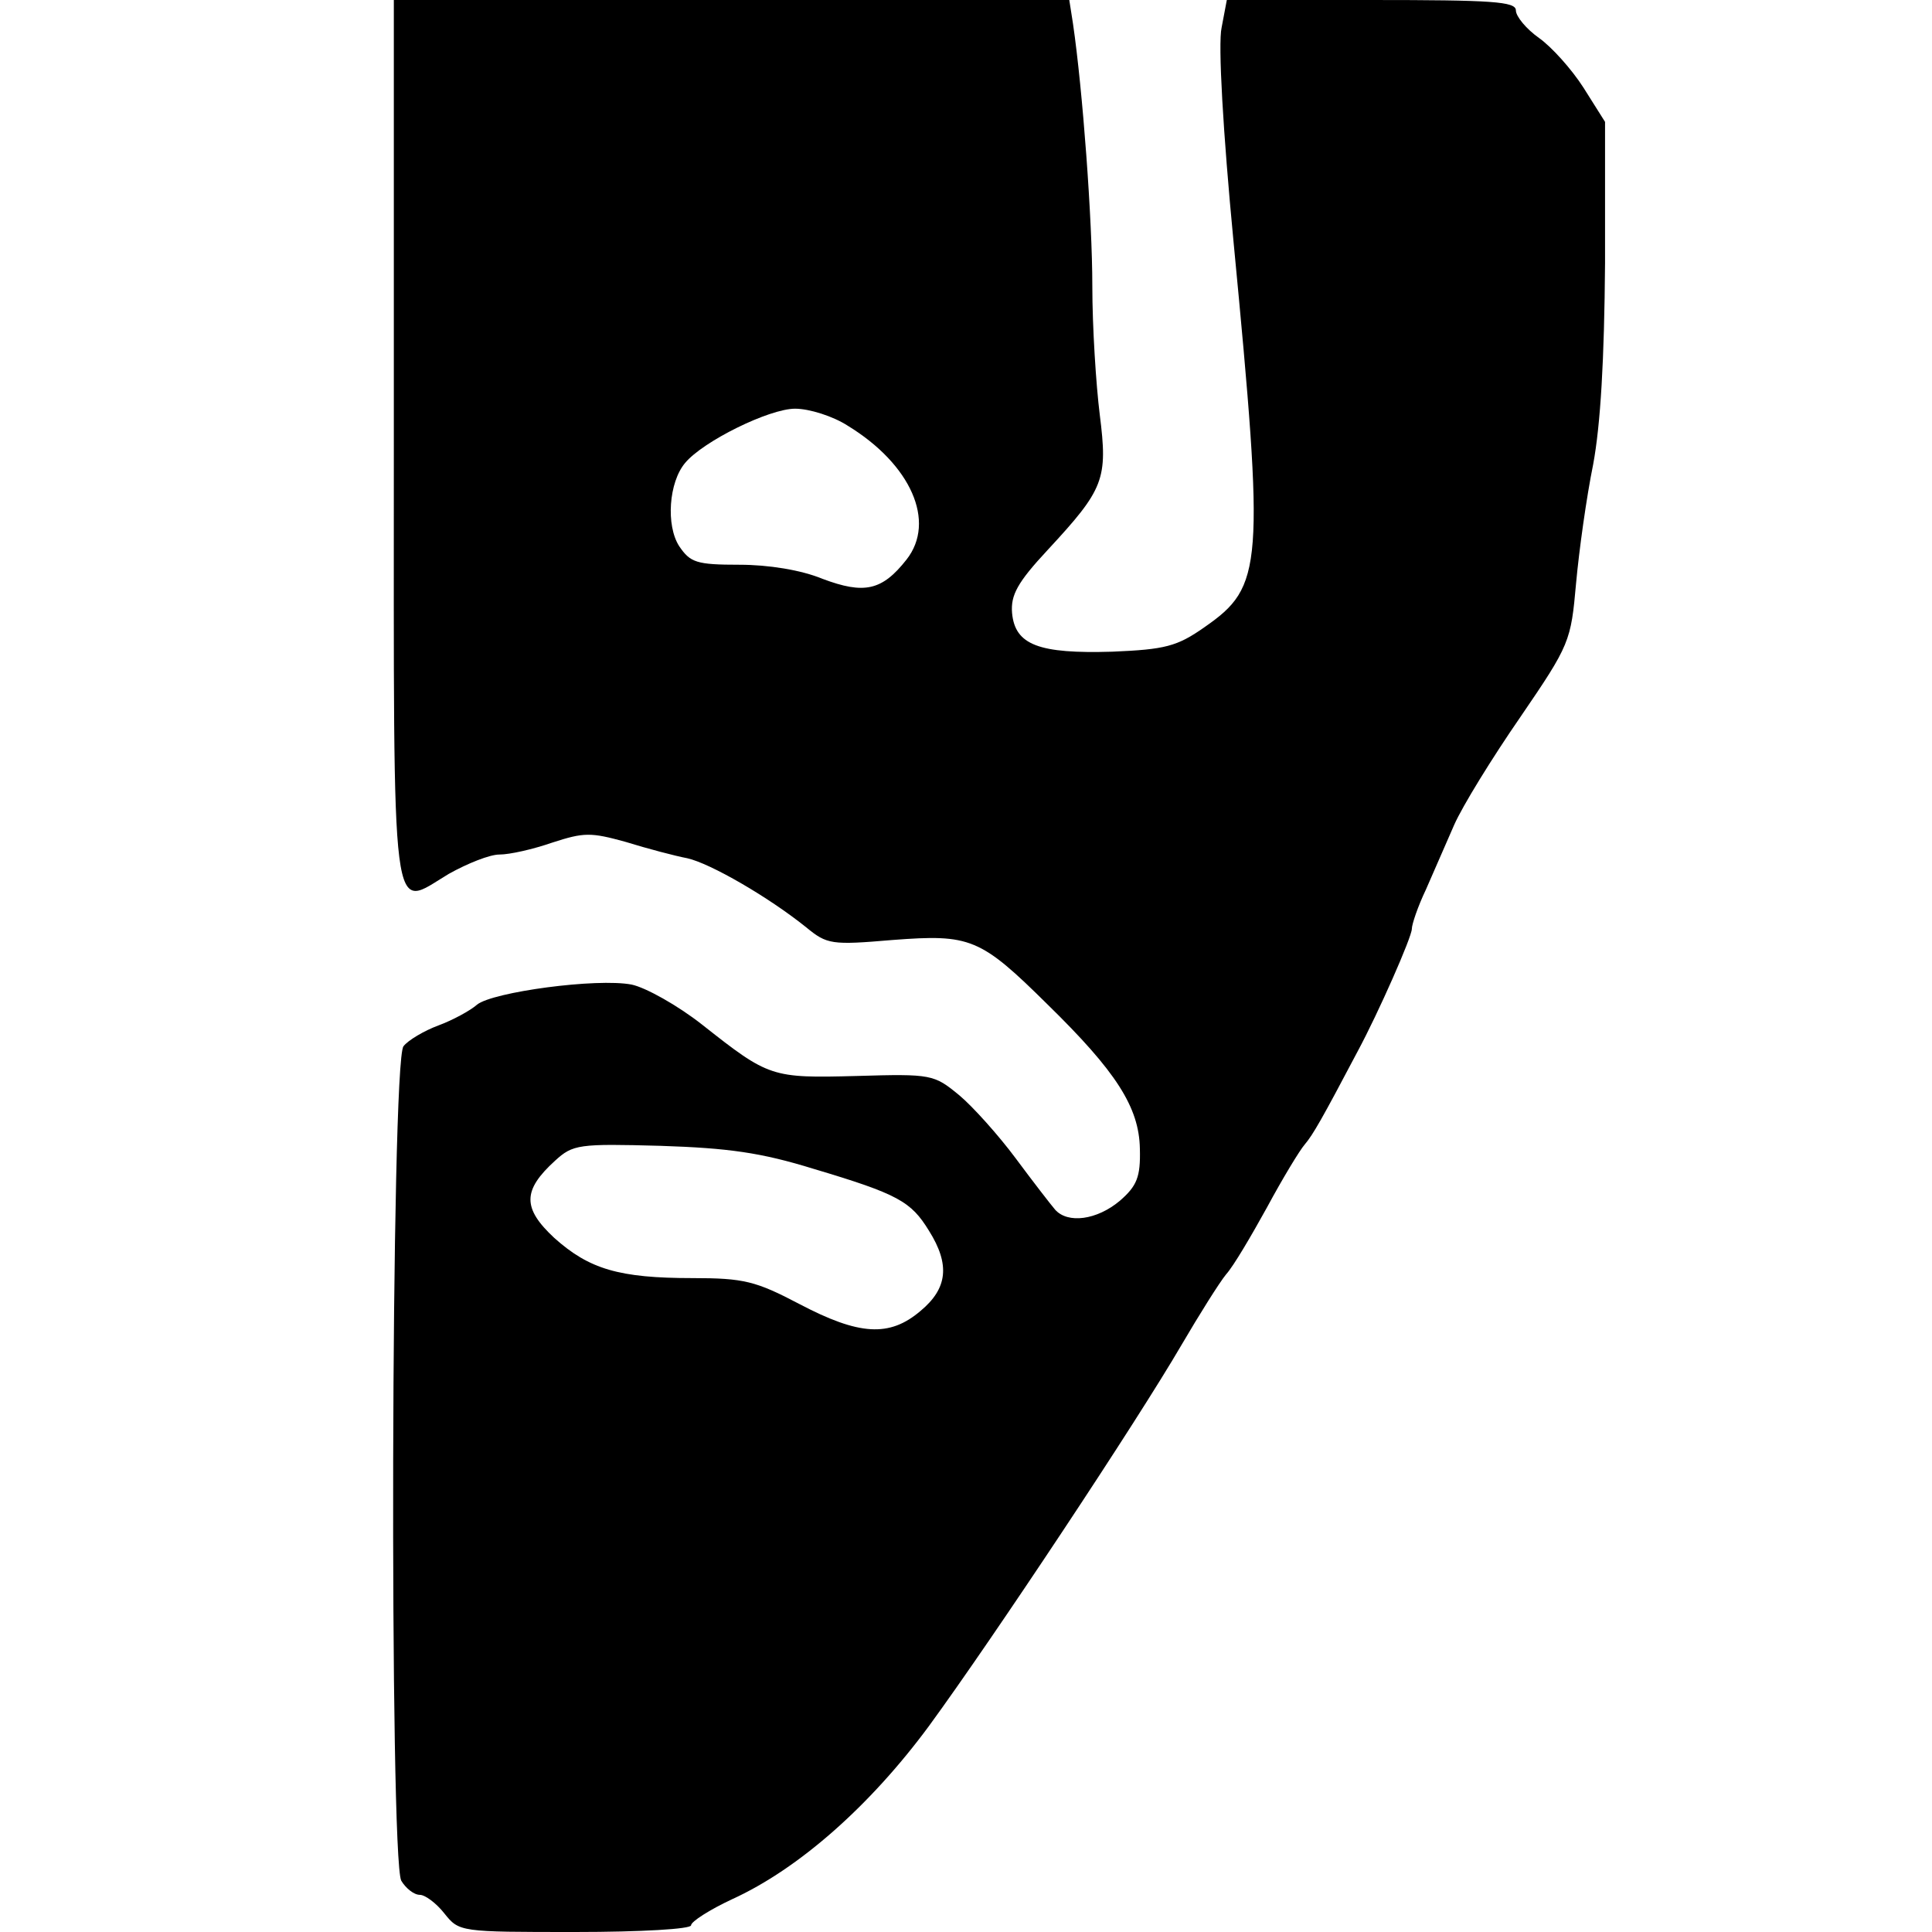 <?xml version="1.0" standalone="no"?>
<!DOCTYPE svg PUBLIC "-//W3C//DTD SVG 20010904//EN"
 "http://www.w3.org/TR/2001/REC-SVG-20010904/DTD/svg10.dtd">
<svg version="1.0" xmlns="http://www.w3.org/2000/svg"
 width="260pt" height="260pt" viewBox="0 0 260 260"
 preserveAspectRatio="xMidYMid meet">
<g transform="translate(0,260) scale(0.1,-0.1)"
fill="#000000" stroke="none">
<path d="M530 2005 c0 -668 -5 -628 74 -581 25 14 55 26 68 26 14 0 45 7 71
16 43 14 52 14 99 1 29 -9 67 -19 83 -22 31 -7 109 -52 160 -93 28 -23 34 -24
116 -17 105 8 118 3 209 -87 92 -90 123 -138 124 -194 1 -38 -4 -50 -27 -70
-31 -26 -70 -31 -87 -12 -6 7 -30 38 -53 69 -23 31 -58 70 -76 85 -34 28 -37
29 -138 26 -115 -3 -118 -2 -208 69 -33 26 -76 50 -95 54 -47 9 -187 -10 -208
-27 -9 -8 -33 -21 -52 -28 -19 -7 -41 -20 -47 -28 -17 -20 -19 -1092 -3 -1123
6 -10 17 -19 25 -19 7 0 22 -11 33 -25 20 -25 21 -25 176 -25 89 0 156 4 156
9 0 5 25 21 55 35 90 41 186 126 265 233 87 119 280 410 340 513 24 41 51 84
60 95 10 11 34 52 55 90 21 39 44 77 51 85 11 13 23 34 71 125 28 52 73 154
73 165 0 6 8 30 19 53 10 23 27 62 38 87 11 25 51 90 89 145 67 98 68 102 75
180 4 44 14 116 23 160 10 54 15 141 16 271 l0 190 -29 46 c-16 25 -43 55 -60
67 -17 12 -31 29 -31 37 0 12 -32 14 -195 14 l-194 0 -7 -37 c-5 -22 2 -142
16 -288 42 -439 40 -464 -39 -519 -37 -26 -53 -30 -124 -33 -99 -3 -131 9
-135 52 -2 24 7 41 48 85 76 82 81 95 70 182 -5 40 -10 118 -10 173 0 89 -13
264 -26 353 l-5 32 -454 0 -455 0 0 -595z m611 22 c85 -52 119 -129 79 -180
-33 -42 -57 -47 -113 -26 -29 12 -73 19 -112 19 -58 0 -66 3 -81 25 -18 28
-14 86 8 112 24 29 113 73 148 73 19 0 51 -10 71 -23z m-46 -1000 c114 -34
131 -44 155 -83 29 -46 25 -78 -11 -108 -42 -36 -83 -33 -163 9 -59 31 -75 35
-144 35 -99 0 -139 12 -186 54 -43 40 -43 64 1 104 24 22 32 23 142 20 91 -3
135 -9 206 -31z"/>
</g>
</svg>
